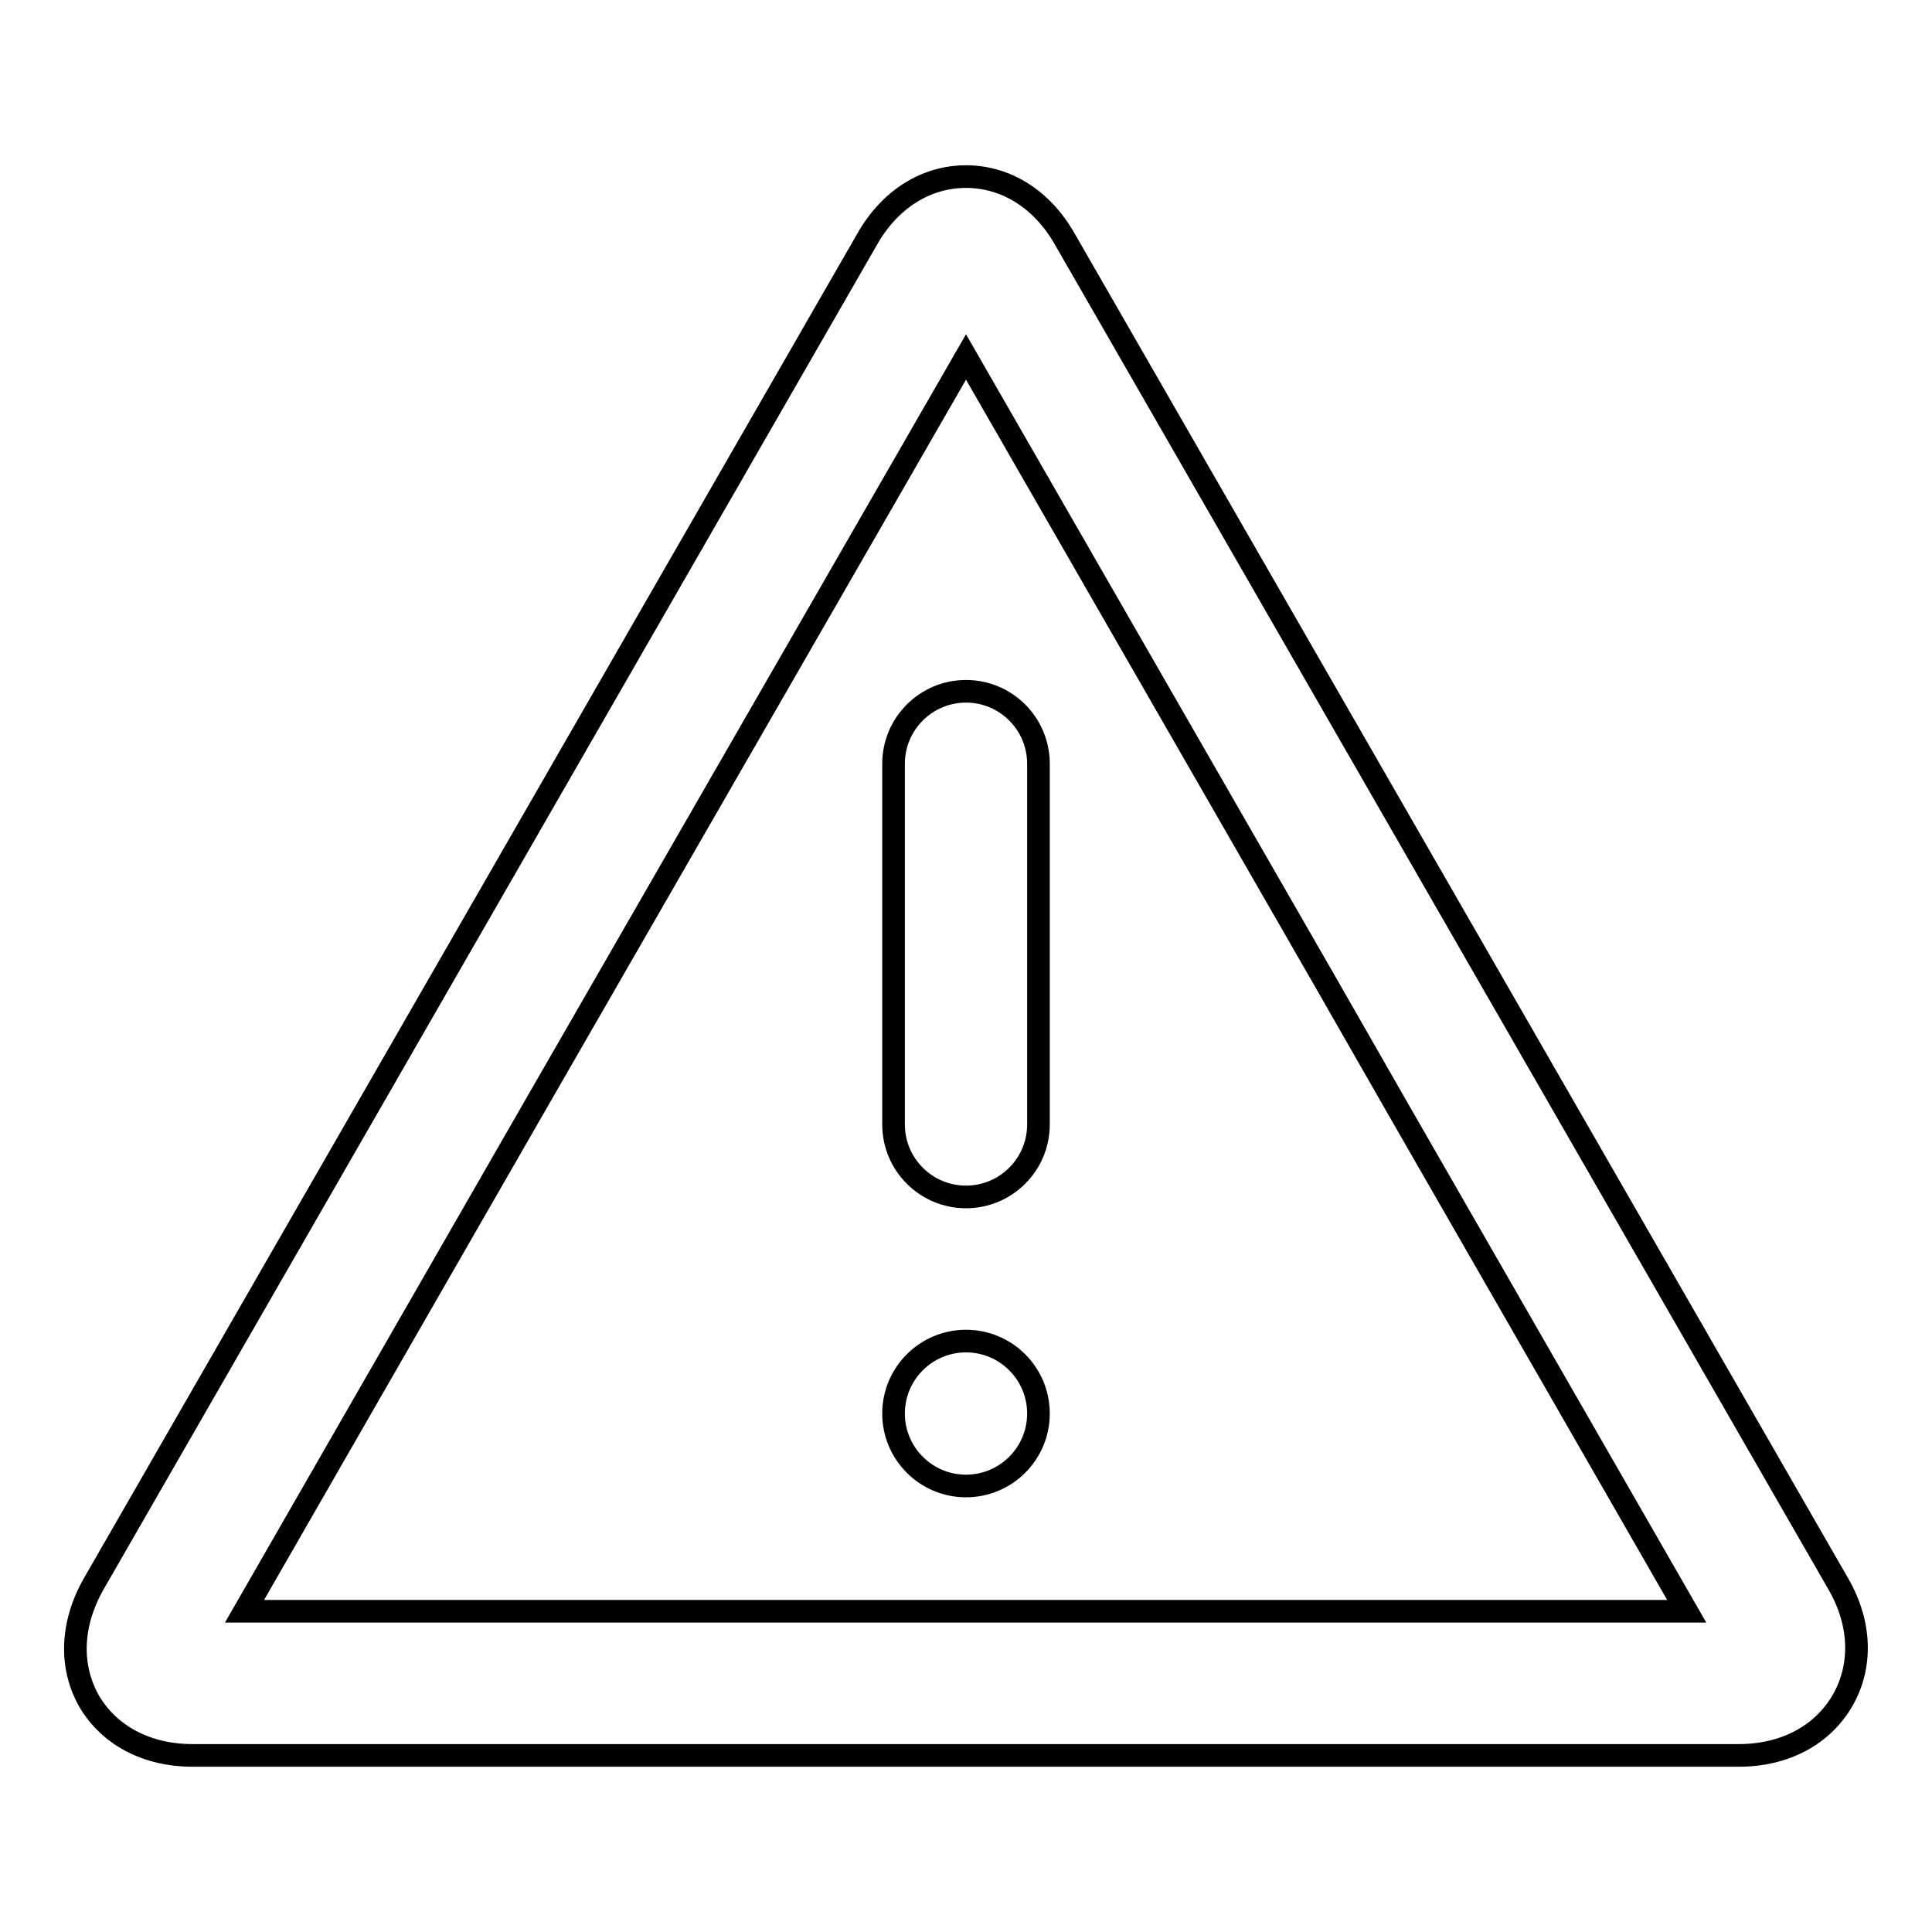 <?xml version="1.0" encoding="utf-8"?>
<!-- Svg Vector Icons : http://www.onlinewebfonts.com/icon -->
<!DOCTYPE svg PUBLIC "-//W3C//DTD SVG 1.1//EN" "http://www.w3.org/Graphics/SVG/1.1/DTD/svg11.dtd">
<svg version="1.1" xmlns="http://www.w3.org/2000/svg" xmlns:xlink="http://www.w3.org/1999/xlink" x="0px" y="0px" viewBox="0 0 256 256" enable-background="new 0 0 256 256" xml:space="preserve">
<g> <path stroke-width="3" fill-opacity="0" stroke="#000000"  d="M128,91.6c-5.3,0-9.6,4.3-9.6,9.6V149c0,5.3,4.3,9.6,9.6,9.6c5.3,0,9.6-4.3,9.6-9.6v-47.8 C137.6,95.9,133.3,91.6,128,91.6 M128,177.7c-5.3,0-9.6,4.3-9.6,9.6c0,5.3,4.3,9.6,9.6,9.6c5.3,0,9.6-4.3,9.6-9.6 C137.6,182,133.3,177.7,128,177.7 M185.4,213.5h-153l38.1-66.3l9.9-17.2L128,47.3l47.5,82.6l9.9,17.3l38.1,66.3H185.4z  M243.6,209.9L141.1,31.7c-3-5.3-7.8-8.3-13.1-8.3c-5.3,0-10.1,3-13.1,8.3L12.4,209.9c-3,5.3-3.2,10.9-0.6,15.5 c2.7,4.6,7.7,7.2,13.7,7.2h204.9c6,0,11-2.6,13.7-7.2C246.8,220.8,246.6,215.1,243.6,209.9z"/></g>
</svg>